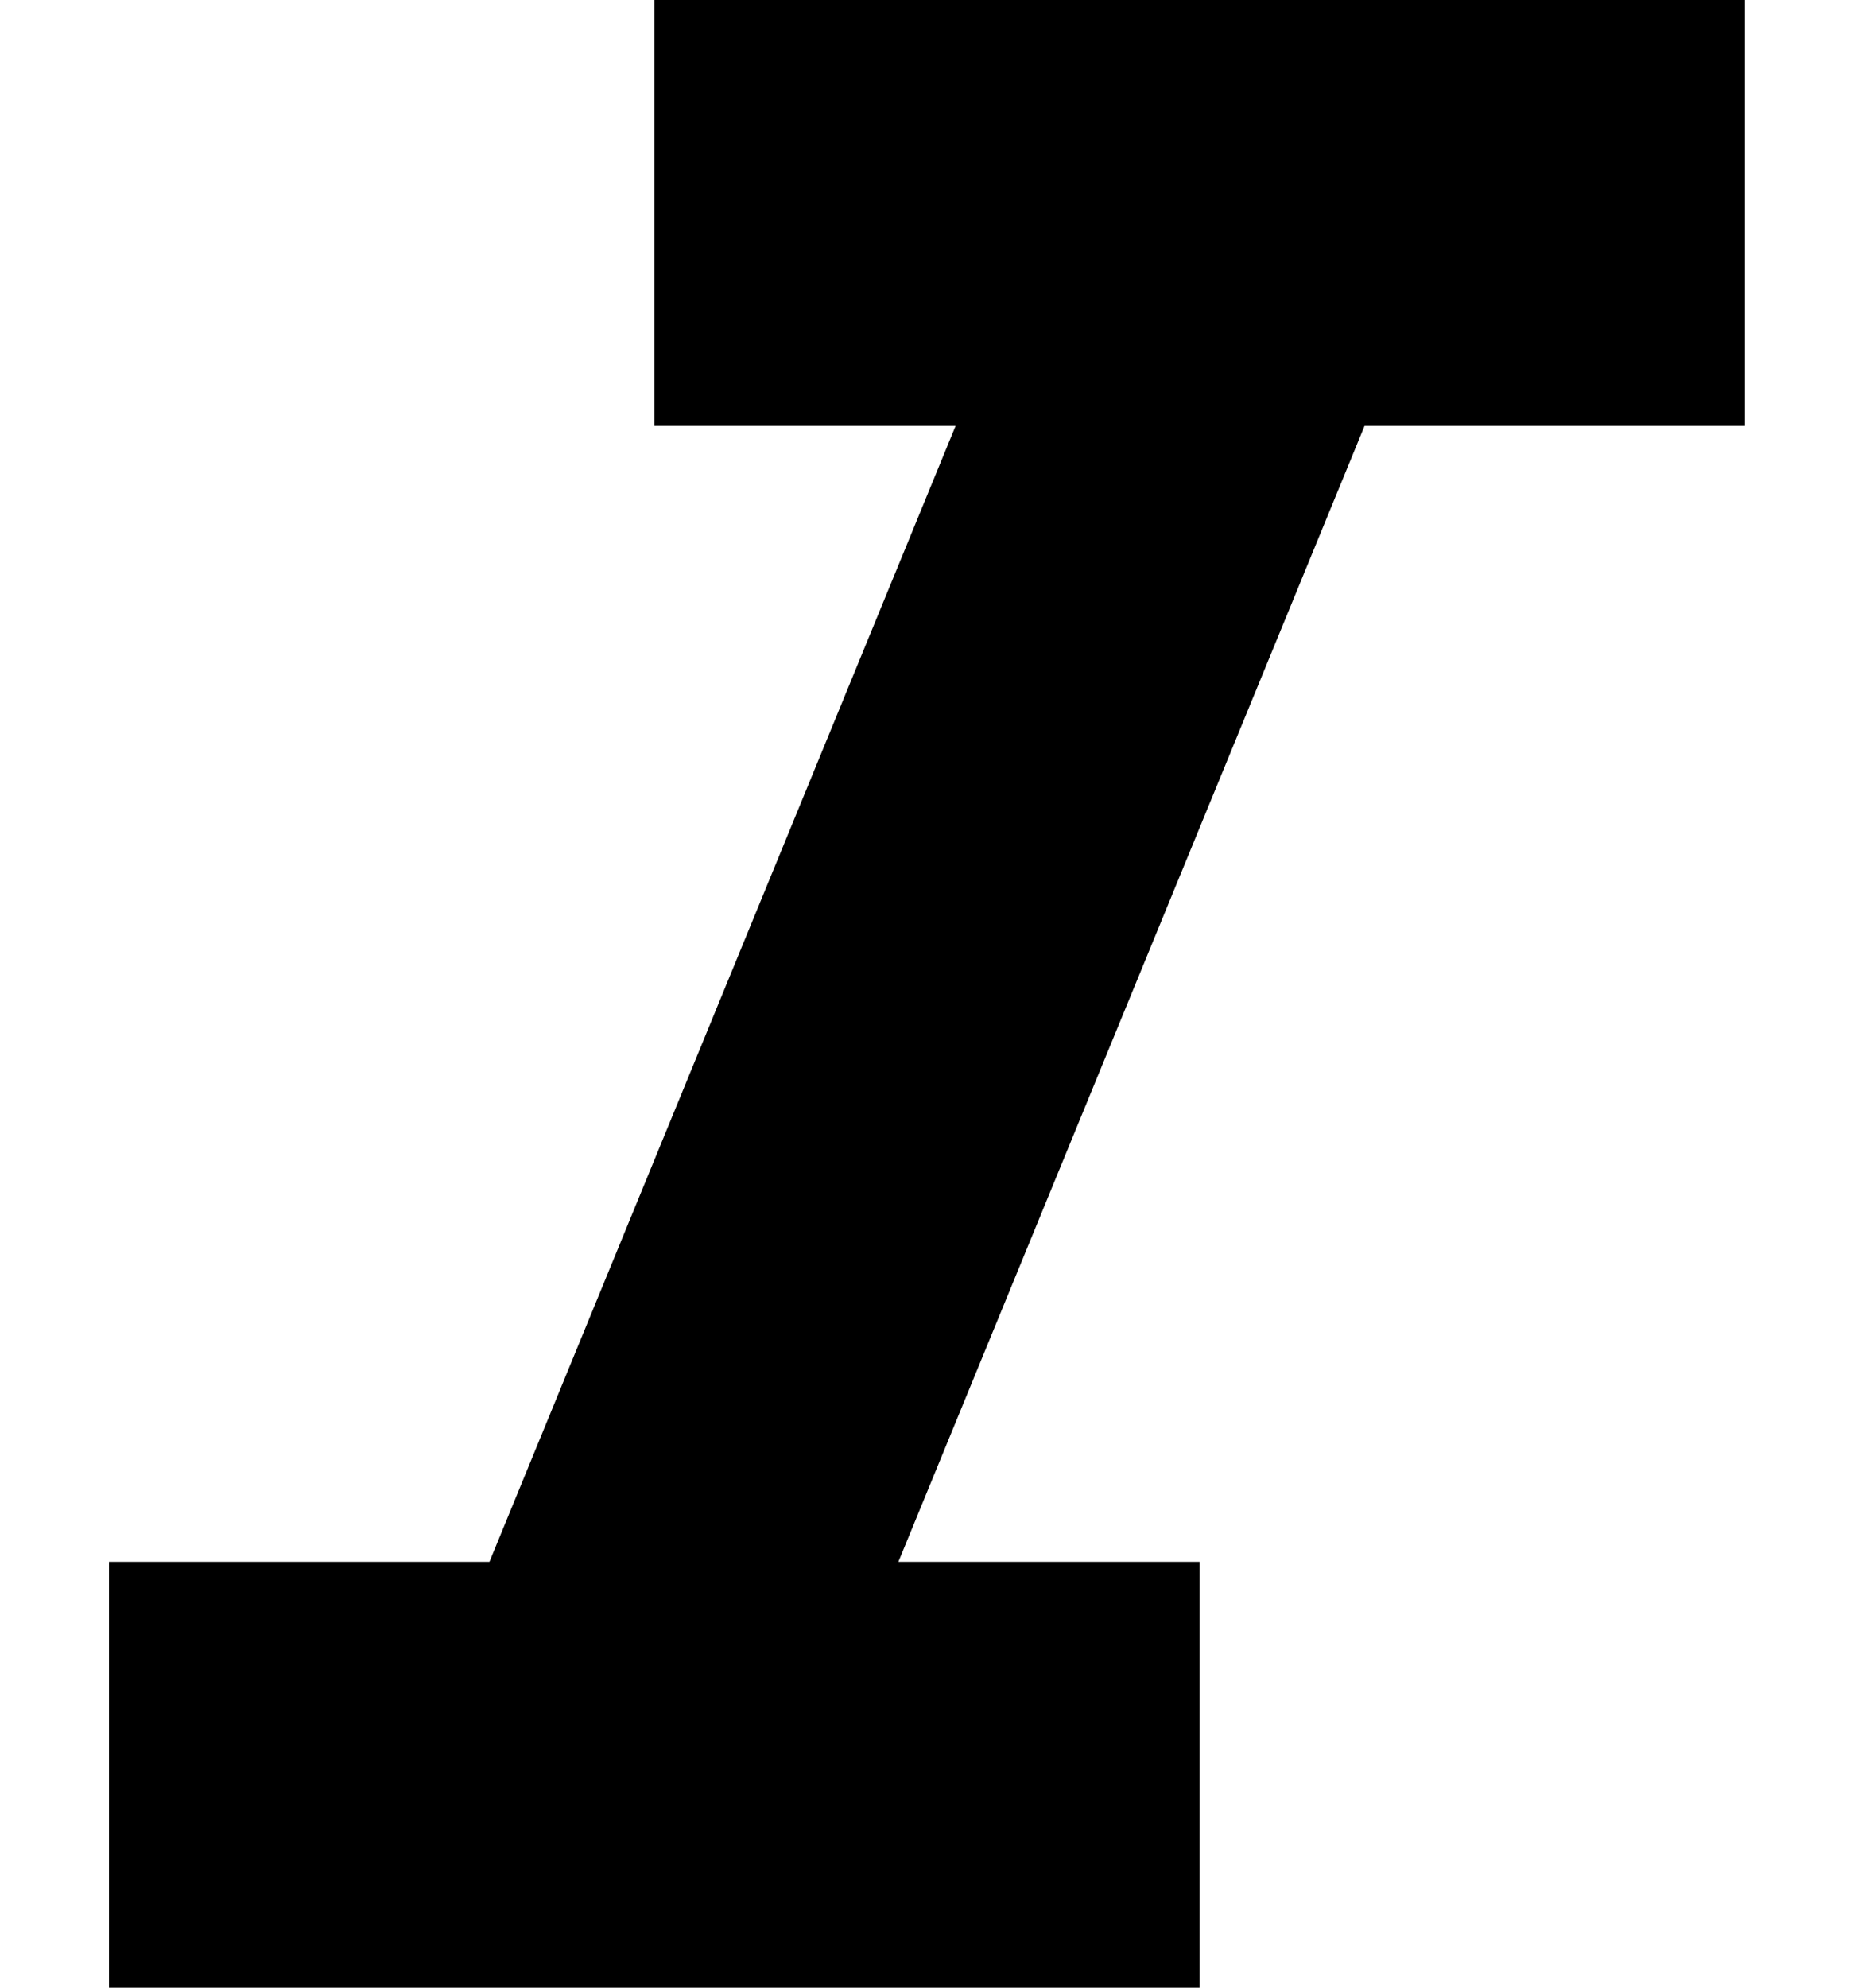 <svg width="14" height="15" viewBox="0 0 14 15" fill="none" xmlns="http://www.w3.org/2000/svg">
<path d="M4.941 0V3.214H7.216L3.696 11.786H0.823V15H9.059V11.786H6.784L10.304 3.214H13.176V0H4.941Z" fill="currentColor"/>
</svg>
